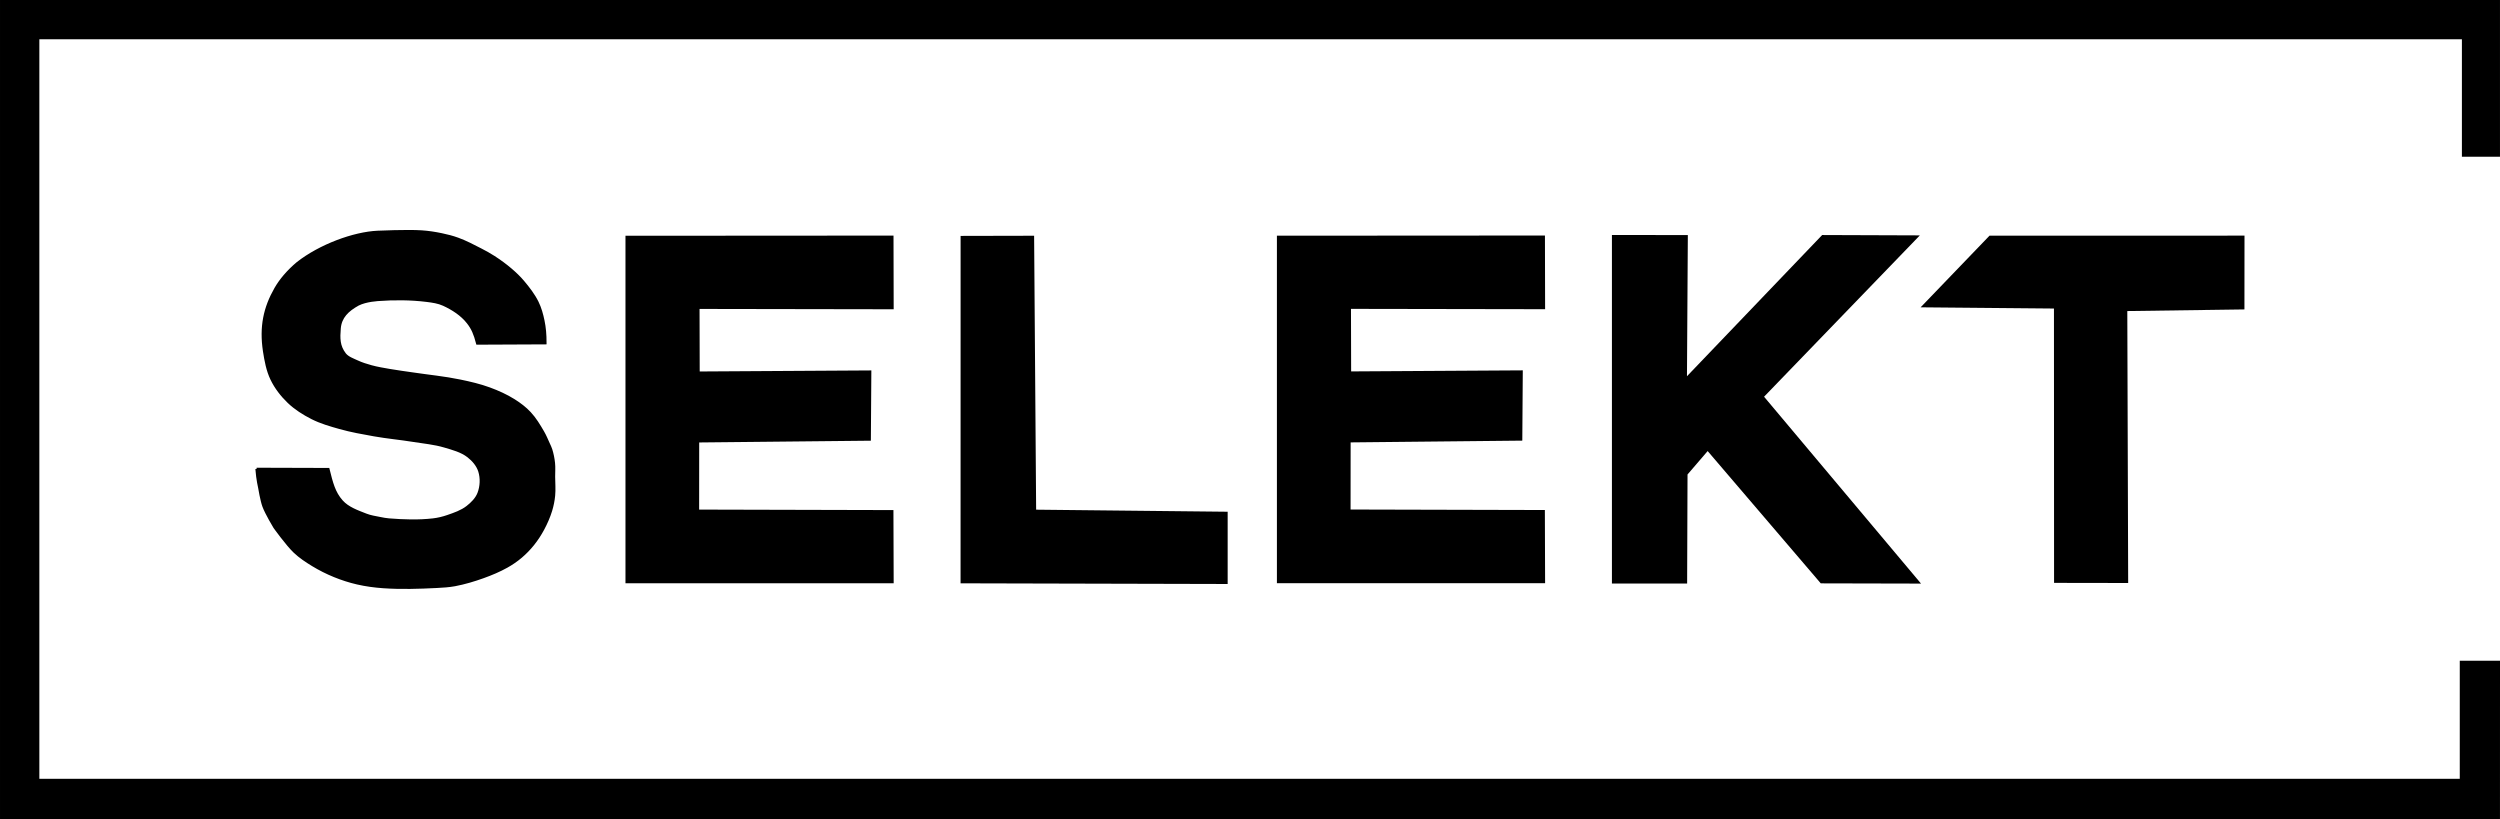 <?xml version="1.0" encoding="UTF-8" standalone="no"?>
<svg
   xmlns:dc="http://purl.org/dc/elements/1.1/"
   xmlns:cc="http://creativecommons.org/ns#"
   xmlns:rdf="http://www.w3.org/1999/02/22-rdf-syntax-ns#"
   xmlns:svg="http://www.w3.org/2000/svg"
   xmlns="http://www.w3.org/2000/svg"
   xmlns:sodipodi="http://sodipodi.sourceforge.net/DTD/sodipodi-0.dtd"
   xmlns:inkscape="http://www.inkscape.org/namespaces/inkscape"
   sodipodi:docname="SELEKT.svg"
   inkscape:version="1.0 (4035a4f, 2020-05-01)"
   id="svg50"
   version="1.1"
   viewBox="0 0 264.85 86.783"
   height="86.783mm"
   width="264.85mm">
  <defs
     id="defs44" />
  <sodipodi:namedview
     inkscape:window-maximized="0"
     inkscape:window-y="0"
     inkscape:window-x="0"
     inkscape:window-height="900"
     inkscape:window-width="1440"
     inkscape:pagecheckerboard="true"
     showgrid="false"
     inkscape:document-rotation="0"
     inkscape:current-layer="layer1"
     inkscape:document-units="mm"
     inkscape:cy="-4.5714396"
     inkscape:cx="580.50355"
     inkscape:zoom="0.35"
     inkscape:pageshadow="2"
     inkscape:pageopacity="0.0"
     borderopacity="1.0"
     bordercolor="#666666"
     pagecolor="#ffffff"
     id="base" />
  <g
     transform="translate(200.461,29.029)"
     id="layer1"
     inkscape:groupmode="layer"
     inkscape:label="Layer 1">
    <g
       transform="translate(-516.396,-29.688)"
       id="g5227">
      <g
         id="g5216">
        <path
           id="path1340"
           d="M 316.068,87.31 V 0.791 H 580.651 V 17.129 h -3.77 V 4.685 H 319.971 v 78.615 h 256.684 v -12.512 h 3.998 l -0.003,16.522 z"
           style="fill:#000000;stroke:#000000;stroke-width:0.265px;stroke-linecap:butt;stroke-linejoin:miter;stroke-opacity:1" />
        <path
           sodipodi:nodetypes="cccccccc"
           id="path1872"
           d="m 417.835,25.784 -0.004,36.538 28.029,0.071 v -7.389 l -20.289,-0.218 -0.214,-29.019 z"
           style="fill:#000000;stroke:#000000;stroke-width:0.267px;stroke-linecap:butt;stroke-linejoin:miter;stroke-opacity:1" />
        <path
           sodipodi:nodetypes="cccccccccccccc"
           id="path2024"
           d="m 382.332,25.77 v 36.543 h 28.144 l -0.025,-7.482 -20.584,-0.053 0.007,-7.514 0.012,0.136 18.175,-0.187 0.05,-7.177 -18.183,0.112 -0.018,-6.895 20.566,0.035 -0.017,-7.537 z"
           style="fill:#000000;stroke:#000000;stroke-width:0.268px;stroke-linecap:butt;stroke-linejoin:miter;stroke-opacity:1" />
        <path
           sodipodi:nodetypes="cccccccccccccc"
           id="path2024-3"
           d="m 451.345,25.763 v 36.543 h 28.144 l -0.025,-7.482 -20.584,-0.053 0.007,-7.514 0.012,0.136 18.175,-0.187 0.05,-7.177 -18.183,0.112 -0.018,-6.895 20.566,0.035 -0.017,-7.537 z"
           style="fill:#000000;stroke:#000000;stroke-width:0.268px;stroke-linecap:butt;stroke-linejoin:miter;stroke-opacity:1" />
        <path
           sodipodi:nodetypes="ccccccccc"
           id="path3492"
           d="m 519.717,33.085 7.043,-7.323 26.824,-0.007 -0.007,7.552 -12.409,0.173 0.092,28.808 -7.583,-0.012 -0.012,-29.063 z"
           style="fill:#000000;stroke:#000000;stroke-width:0.267px;stroke-linecap:butt;stroke-linejoin:miter;stroke-opacity:1" />
        <path
           sodipodi:nodetypes="cccccccccccccc"
           id="path4021"
           d="m 486.836,25.686 5e-5,36.661 h 7.7 l 0.042,-11.472 2.266,-2.637 12.046,14.088 10.27,0.024 -16.52,-19.669 16.368,-16.953 -9.976,-0.036 -14.516,15.161 v 0 l 0.093,-15.156 z"
           style="fill:#000000;stroke:#000000;stroke-width:0.268px;stroke-linecap:butt;stroke-linejoin:miter;stroke-opacity:1" />
        <g
           transform="translate(0.001,-86.519)"
           id="g5206">
          <path
             sodipodi:nodetypes="ccssssssssssssssssscssccssssssssssccssssscscsssssssssssssssssssssssssssssssscc"
             id="path4864"
             d="m 343.121,136.861 c 2.716,0 4.423,0.024 7.592,0.024 0.36,1.442 0.609,2.481 1.427,3.396 0.654,0.732 1.656,1.077 2.57,1.435 0.476,0.187 0.99,0.263 1.492,0.363 0.313,0.062 0.627,0.124 0.945,0.148 1.548,0.121 3.117,0.177 4.659,0 0.53,-0.061 1.055,-0.188 1.559,-0.363 0.721,-0.25 1.469,-0.505 2.073,-0.973 0.5,-0.388 0.986,-0.872 1.211,-1.464 0.276,-0.726 0.315,-1.589 0.082,-2.329 -0.199,-0.631 -0.671,-1.177 -1.194,-1.584 -0.719,-0.558 -1.647,-0.797 -2.52,-1.056 -1.071,-0.317 -2.196,-0.416 -3.3,-0.594 -1.381,-0.223 -2.776,-0.348 -4.153,-0.592 -1.22,-0.216 -2.443,-0.434 -3.635,-0.77 -0.998,-0.281 -2.007,-0.569 -2.931,-1.038 -0.899,-0.456 -1.771,-1.005 -2.497,-1.703 -0.722,-0.693 -1.353,-1.51 -1.787,-2.41 -0.447,-0.926 -0.633,-1.964 -0.792,-2.979 -0.385,-2.57 0.04,-4.583 1.214,-6.631 0.272,-0.474 0.596,-0.92 0.95,-1.336 0.417,-0.49 0.882,-0.941 1.373,-1.355 2.377,-1.863 5.946,-3.184 8.493,-3.298 v 0 c 0,0 3.107,-0.144 4.655,-0.041 0.707,0.047 1.411,0.156 2.105,0.301 0.589,0.122 1.176,0.27 1.74,0.478 0.834,0.307 1.626,0.721 2.416,1.129 0.475,0.246 0.947,0.501 1.395,0.793 0.62,0.403 1.221,0.838 1.782,1.318 0.463,0.396 0.909,0.817 1.301,1.283 0.572,0.679 1.126,1.391 1.518,2.187 0.304,0.617 0.489,1.292 0.627,1.965 0.148,0.721 0.214,1.437 0.214,2.363 -1.983,0 -3.678,0.026 -7.202,0.034 -0.269,-1.03 -0.507,-1.582 -0.996,-2.21 -0.655,-0.842 -1.61,-1.453 -2.58,-1.901 -0.553,-0.255 -1.174,-0.342 -1.778,-0.417 -1.722,-0.214 -3.474,-0.216 -5.204,-0.09 -0.464,0.034 -0.928,0.108 -1.378,0.227 -0.238,0.063 -0.47,0.15 -0.692,0.257 -1.12,0.616 -1.871,1.344 -1.97,2.533 -0.088,1.06 -0.095,1.881 0.559,2.732 0.317,0.394 0.841,0.566 1.299,0.781 0.48,0.225 0.99,0.384 1.501,0.525 0.644,0.177 1.307,0.283 1.965,0.399 0.805,0.142 1.618,0.243 2.426,0.364 1.672,0.251 3.361,0.409 5.016,0.753 1.053,0.219 2.107,0.462 3.116,0.833 0.902,0.332 1.789,0.73 2.603,1.241 0.604,0.379 1.184,0.817 1.67,1.339 0.557,0.597 0.984,1.308 1.394,2.015 0.232,0.399 0.408,0.828 0.598,1.248 0.09,0.2 0.193,0.397 0.258,0.607 0.145,0.464 0.242,0.945 0.293,1.429 0.051,0.481 0.01,0.968 0.012,1.452 0.003,0.669 0.066,1.341 0,2.006 -0.053,0.536 -0.158,1.071 -0.317,1.586 -0.209,0.678 -0.497,1.334 -0.832,1.959 -0.305,0.57 -0.662,1.117 -1.067,1.621 -0.382,0.476 -0.811,0.919 -1.277,1.313 -0.462,0.391 -0.966,0.736 -1.494,1.032 -0.792,0.444 -1.637,0.796 -2.491,1.104 -0.982,0.354 -1.989,0.656 -3.014,0.849 -0.628,0.118 -1.269,0.154 -1.907,0.187 -1.89,0.097 -3.789,0.157 -5.677,0.026 -0.927,-0.064 -1.853,-0.19 -2.759,-0.398 -0.826,-0.19 -1.638,-0.453 -2.423,-0.773 -0.794,-0.324 -1.566,-0.711 -2.299,-1.158 -0.673,-0.411 -1.339,-0.851 -1.911,-1.393 -0.814,-0.771 -2.126,-2.608 -2.126,-2.608 v 0 c 0,0 -0.872,-1.437 -1.161,-2.221 -0.23,-0.623 -0.445,-1.943 -0.445,-1.943 v 0 c 0,0 -0.21,-0.87 -0.296,-2.011 z"
             style="fill:#000000;stroke:#000000;stroke-width:0.265px;stroke-linecap:butt;stroke-linejoin:miter;stroke-opacity:1;image-rendering:auto" />
        </g>
      </g>
    </g>
  </g>
</svg>
